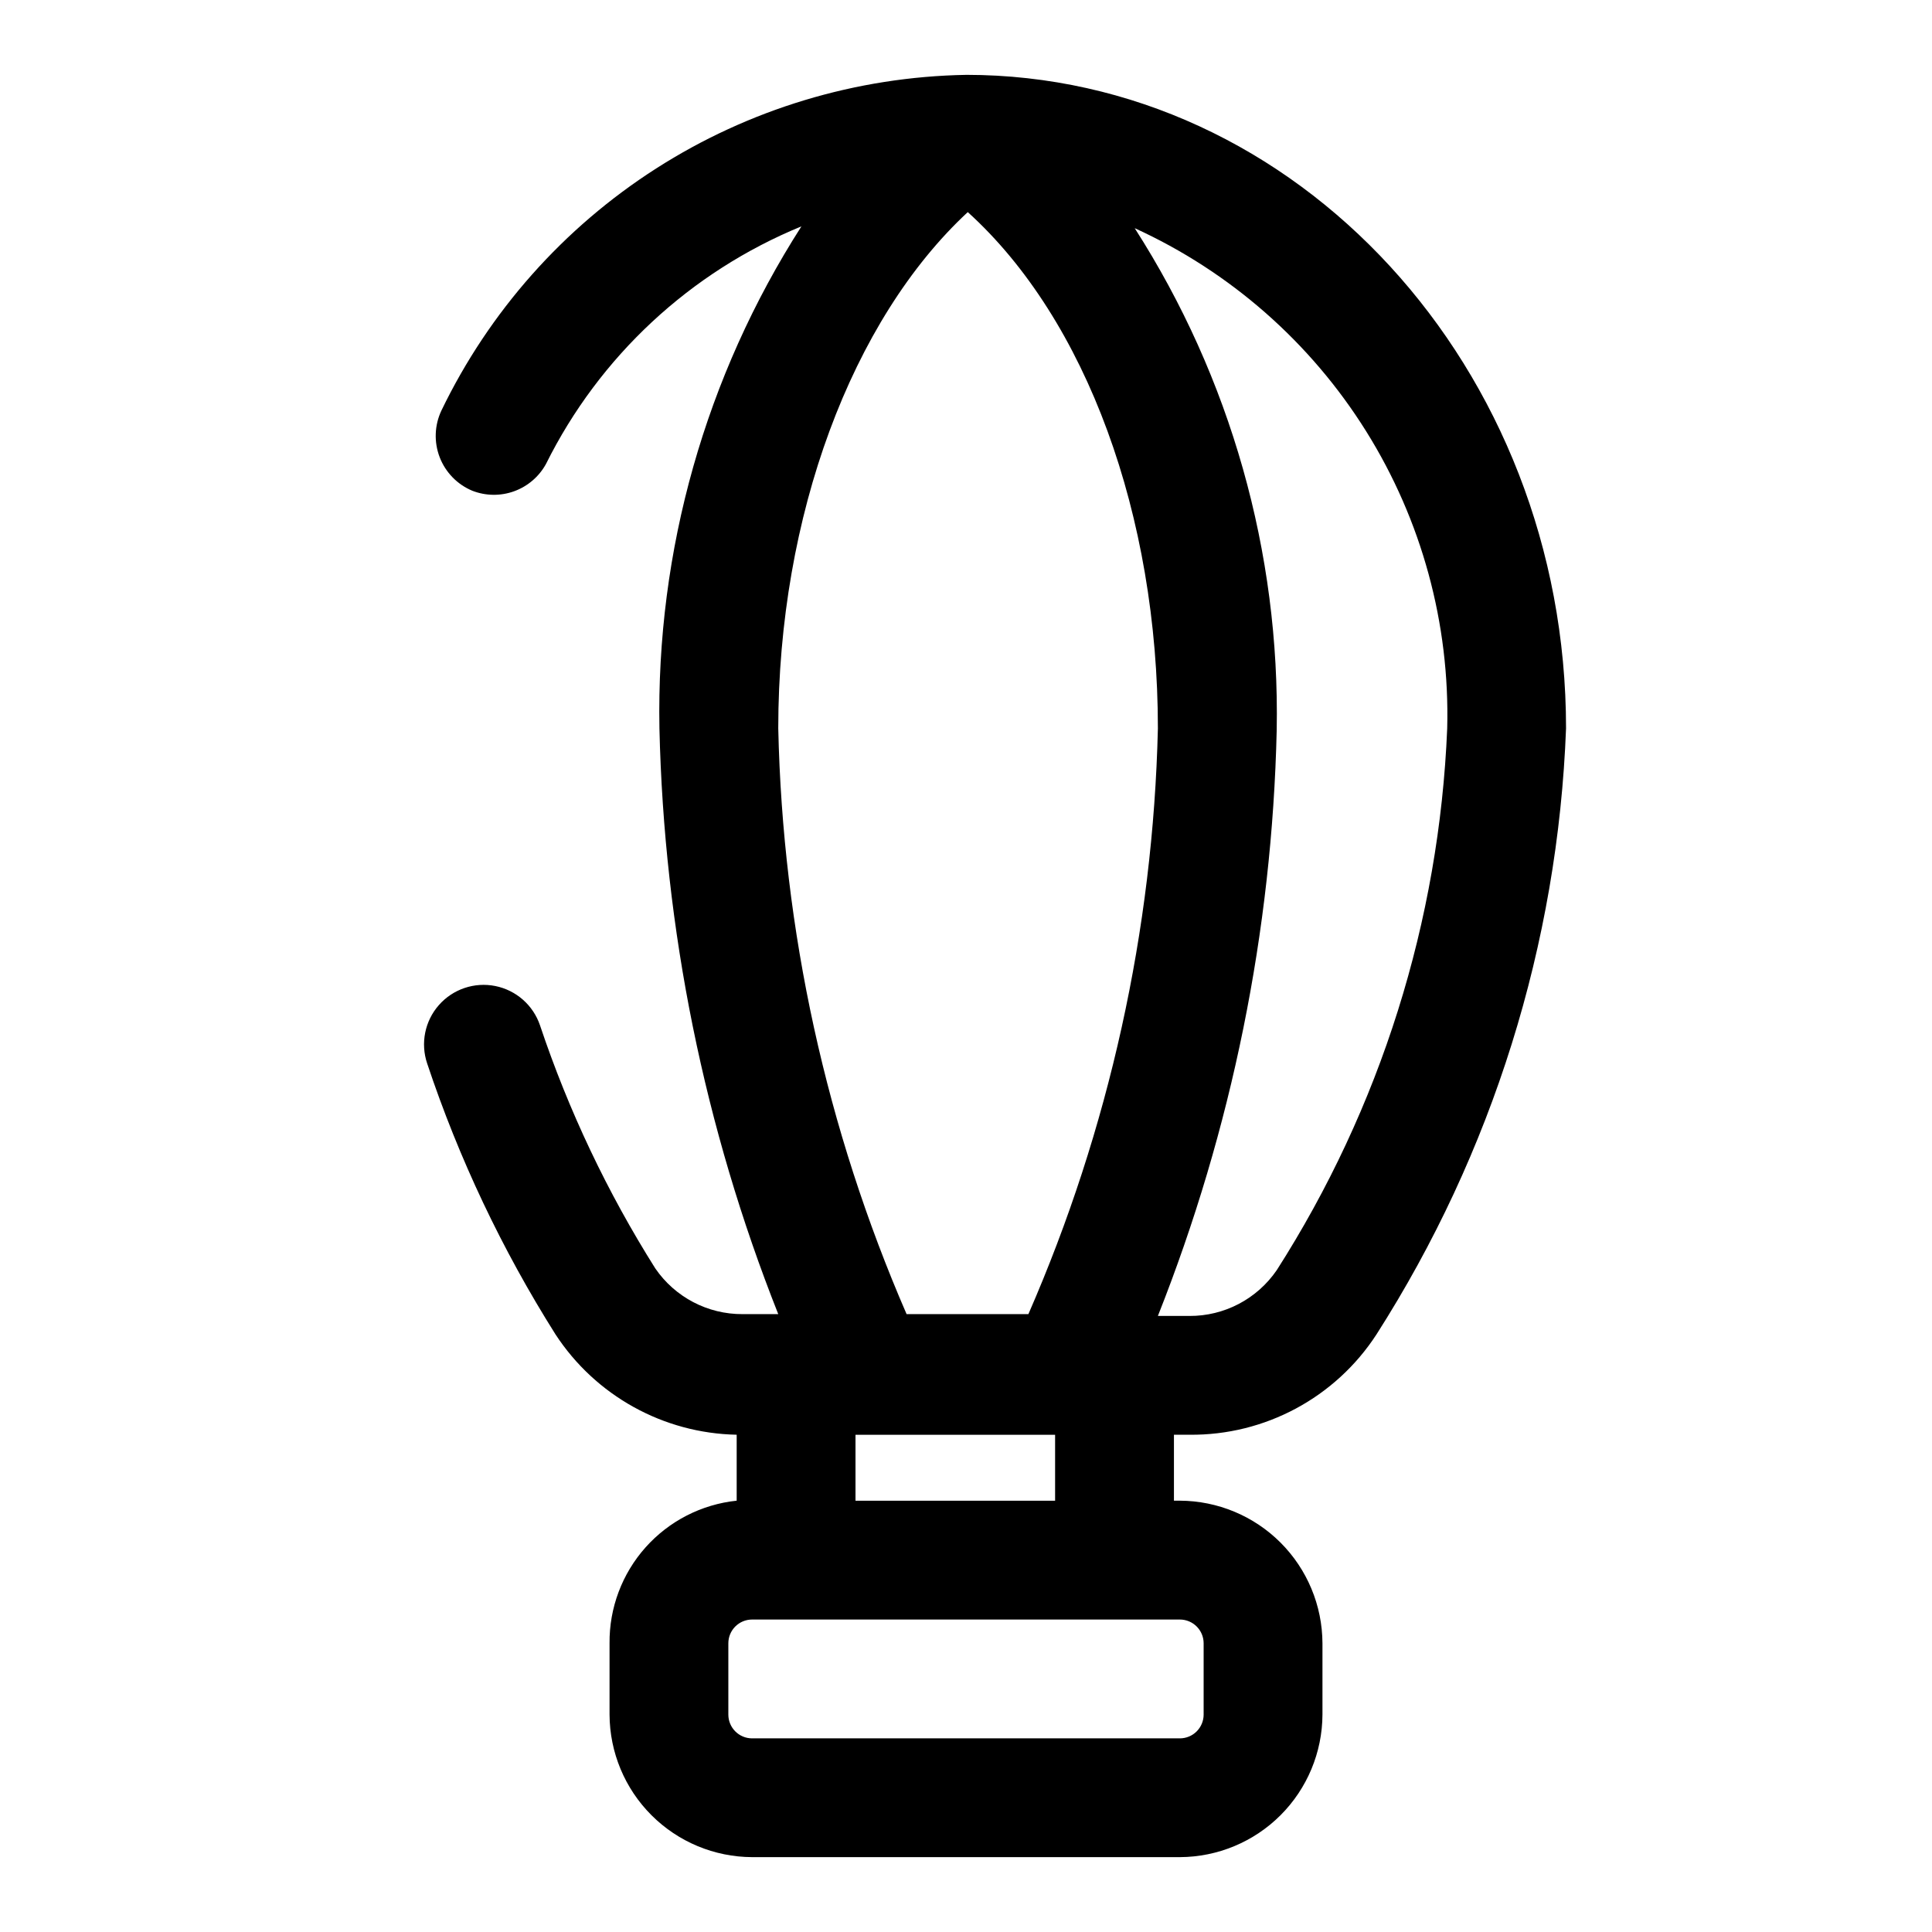 <?xml version="1.0" encoding="UTF-8"?>
<!-- Uploaded to: ICON Repo, www.svgrepo.com, Generator: ICON Repo Mixer Tools -->
<svg fill="#000000" width="800px" height="800px" version="1.1" viewBox="144 144 512 512" xmlns="http://www.w3.org/2000/svg">
 <path d="m400 163.84c-29.137 0.512-57.559 9.098-82.102 24.801-24.543 15.707-44.25 37.914-56.918 64.156-1.84 3.891-2.004 8.363-0.457 12.379 1.547 4.012 4.672 7.219 8.641 8.875 3.562 1.387 7.504 1.438 11.098 0.133 3.59-1.305 6.586-3.871 8.426-7.219 14.172-28.516 38.238-50.898 67.699-62.977-25.41 39.656-38.504 85.949-37.629 133.04 1.215 53.203 11.879 105.77 31.488 155.23h-9.445c-9.25 0.051-17.918-4.492-23.145-12.121-12.711-20.172-22.965-41.789-30.543-64.395-1.801-5.344-6.312-9.32-11.84-10.434-5.527-1.113-11.23 0.809-14.957 5.039-3.731 4.231-4.918 10.129-3.117 15.473 8.41 25.211 19.828 49.312 34.008 71.793 10.621 16.266 28.598 26.227 48.02 26.605v17.477c-9.309 0.977-17.922 5.391-24.152 12.379-6.227 6.988-9.629 16.047-9.539 25.406v18.895c0.039 10.008 4.035 19.594 11.113 26.672 7.074 7.078 16.664 11.07 26.672 11.113h113.36c10.012-0.043 19.598-4.035 26.676-11.113 7.074-7.078 11.07-16.664 11.109-26.672v-18.895c-0.039-10.008-4.035-19.594-11.109-26.672-7.078-7.078-16.664-11.07-26.676-11.113h-1.574v-17.477h4.094c19.996 0.207 38.707-9.832 49.594-26.605 30.73-48.109 48.066-103.55 50.223-160.59 0-95.566-71.32-173.19-159.01-173.19zm-49.754 173.19c0-56.363 19.523-108.32 50.223-136.82 31.488 28.496 50.383 80.453 50.383 136.82-1.266 53.48-12.922 106.2-34.32 155.23h-32.277c-21.289-49.051-32.84-101.77-34.008-155.23zm112.73 242.46v18.895c0 1.668-0.664 3.269-1.848 4.453-1.18 1.18-2.781 1.844-4.453 1.844h-113.36c-3.477 0-6.297-2.82-6.297-6.297v-18.895c0-3.477 2.82-6.297 6.297-6.297h113.36c3.481 0 6.301 2.82 6.301 6.297zm-39.363-37.785h-52.898v-17.477h52.898zm58.727-61.086c-5.227 7.629-13.895 12.172-23.145 12.121h-8.344c19.613-49.469 30.273-102.04 31.488-155.23 0.875-47.09-12.219-93.383-37.629-133.04 25.285 11.539 46.613 30.262 61.34 53.832 14.723 23.57 22.191 50.949 21.473 78.734-2.094 51.016-17.684 100.56-45.184 143.59z"/>
</svg>